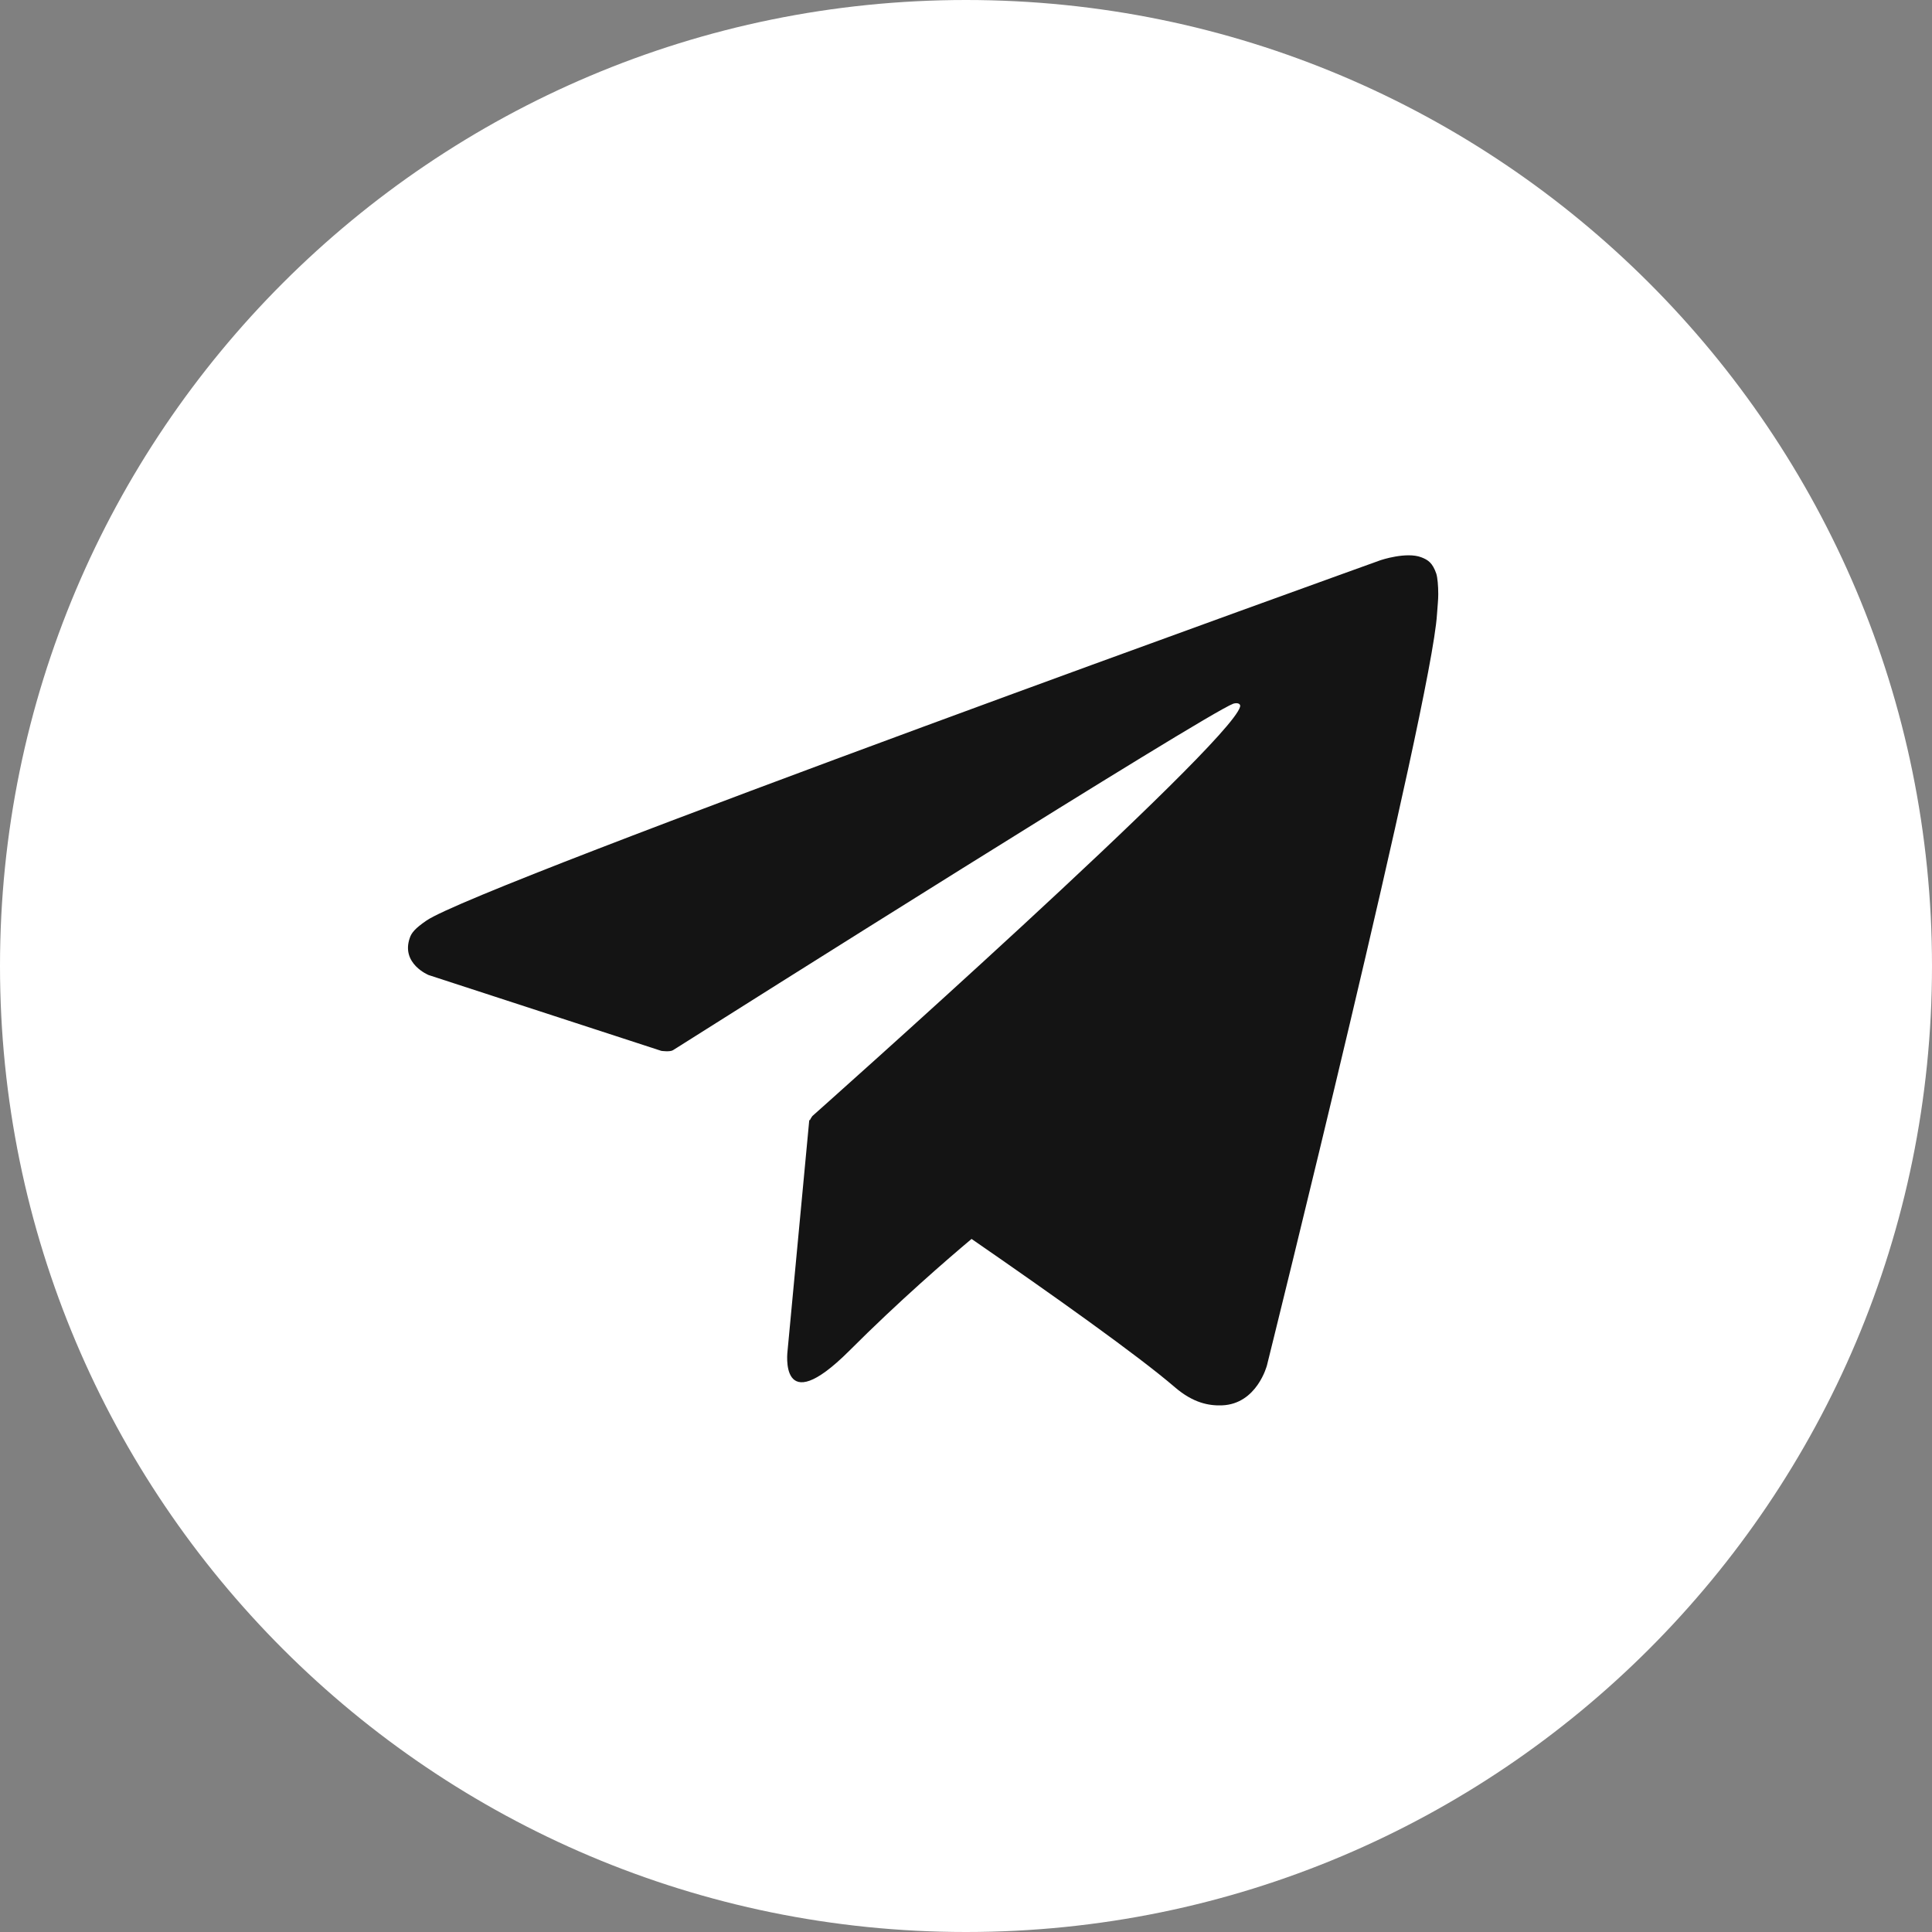 <?xml version="1.0" encoding="UTF-8"?>
<svg xmlns="http://www.w3.org/2000/svg" width="41" height="41" viewBox="0 0 41 41" fill="none">
  <rect x="0" y="0" width="41" height="41" fill="#808080" stroke="none"/>
  <path d="M20.5 41C31.822 41 41 31.822 41 20.5C41 9.178 31.822 0 20.5 0C9.178 0 0 9.178 0 20.5C0 31.822 9.178 41 20.5 41Z" fill="white"></path>
  <path d="M30.48 12.173C30.401 11.945 30.306 11.881 30.161 11.826C29.842 11.705 29.301 11.887 29.301 11.887C29.301 11.887 10.14 18.775 9.047 19.538C8.81 19.701 8.731 19.796 8.695 19.908C8.507 20.452 9.096 20.692 9.096 20.692L14.034 22.301C14.034 22.301 14.219 22.328 14.283 22.286C15.407 21.575 25.587 15.149 26.173 14.933C26.267 14.906 26.334 14.936 26.316 15C26.082 15.826 17.241 23.683 17.241 23.683C17.241 23.683 17.208 23.726 17.186 23.774L17.174 23.768L16.713 28.667C16.713 28.667 16.518 30.167 18.022 28.667C19.081 27.607 20.105 26.723 20.618 26.292C22.316 27.464 24.144 28.761 24.931 29.438C25.326 29.778 25.66 29.833 25.93 29.824C26.677 29.797 26.887 28.974 26.887 28.974C26.887 28.974 30.379 14.921 30.495 13.038C30.507 12.853 30.522 12.738 30.522 12.61C30.522 12.434 30.507 12.258 30.48 12.173Z" fill="#141414"></path>
</svg>
